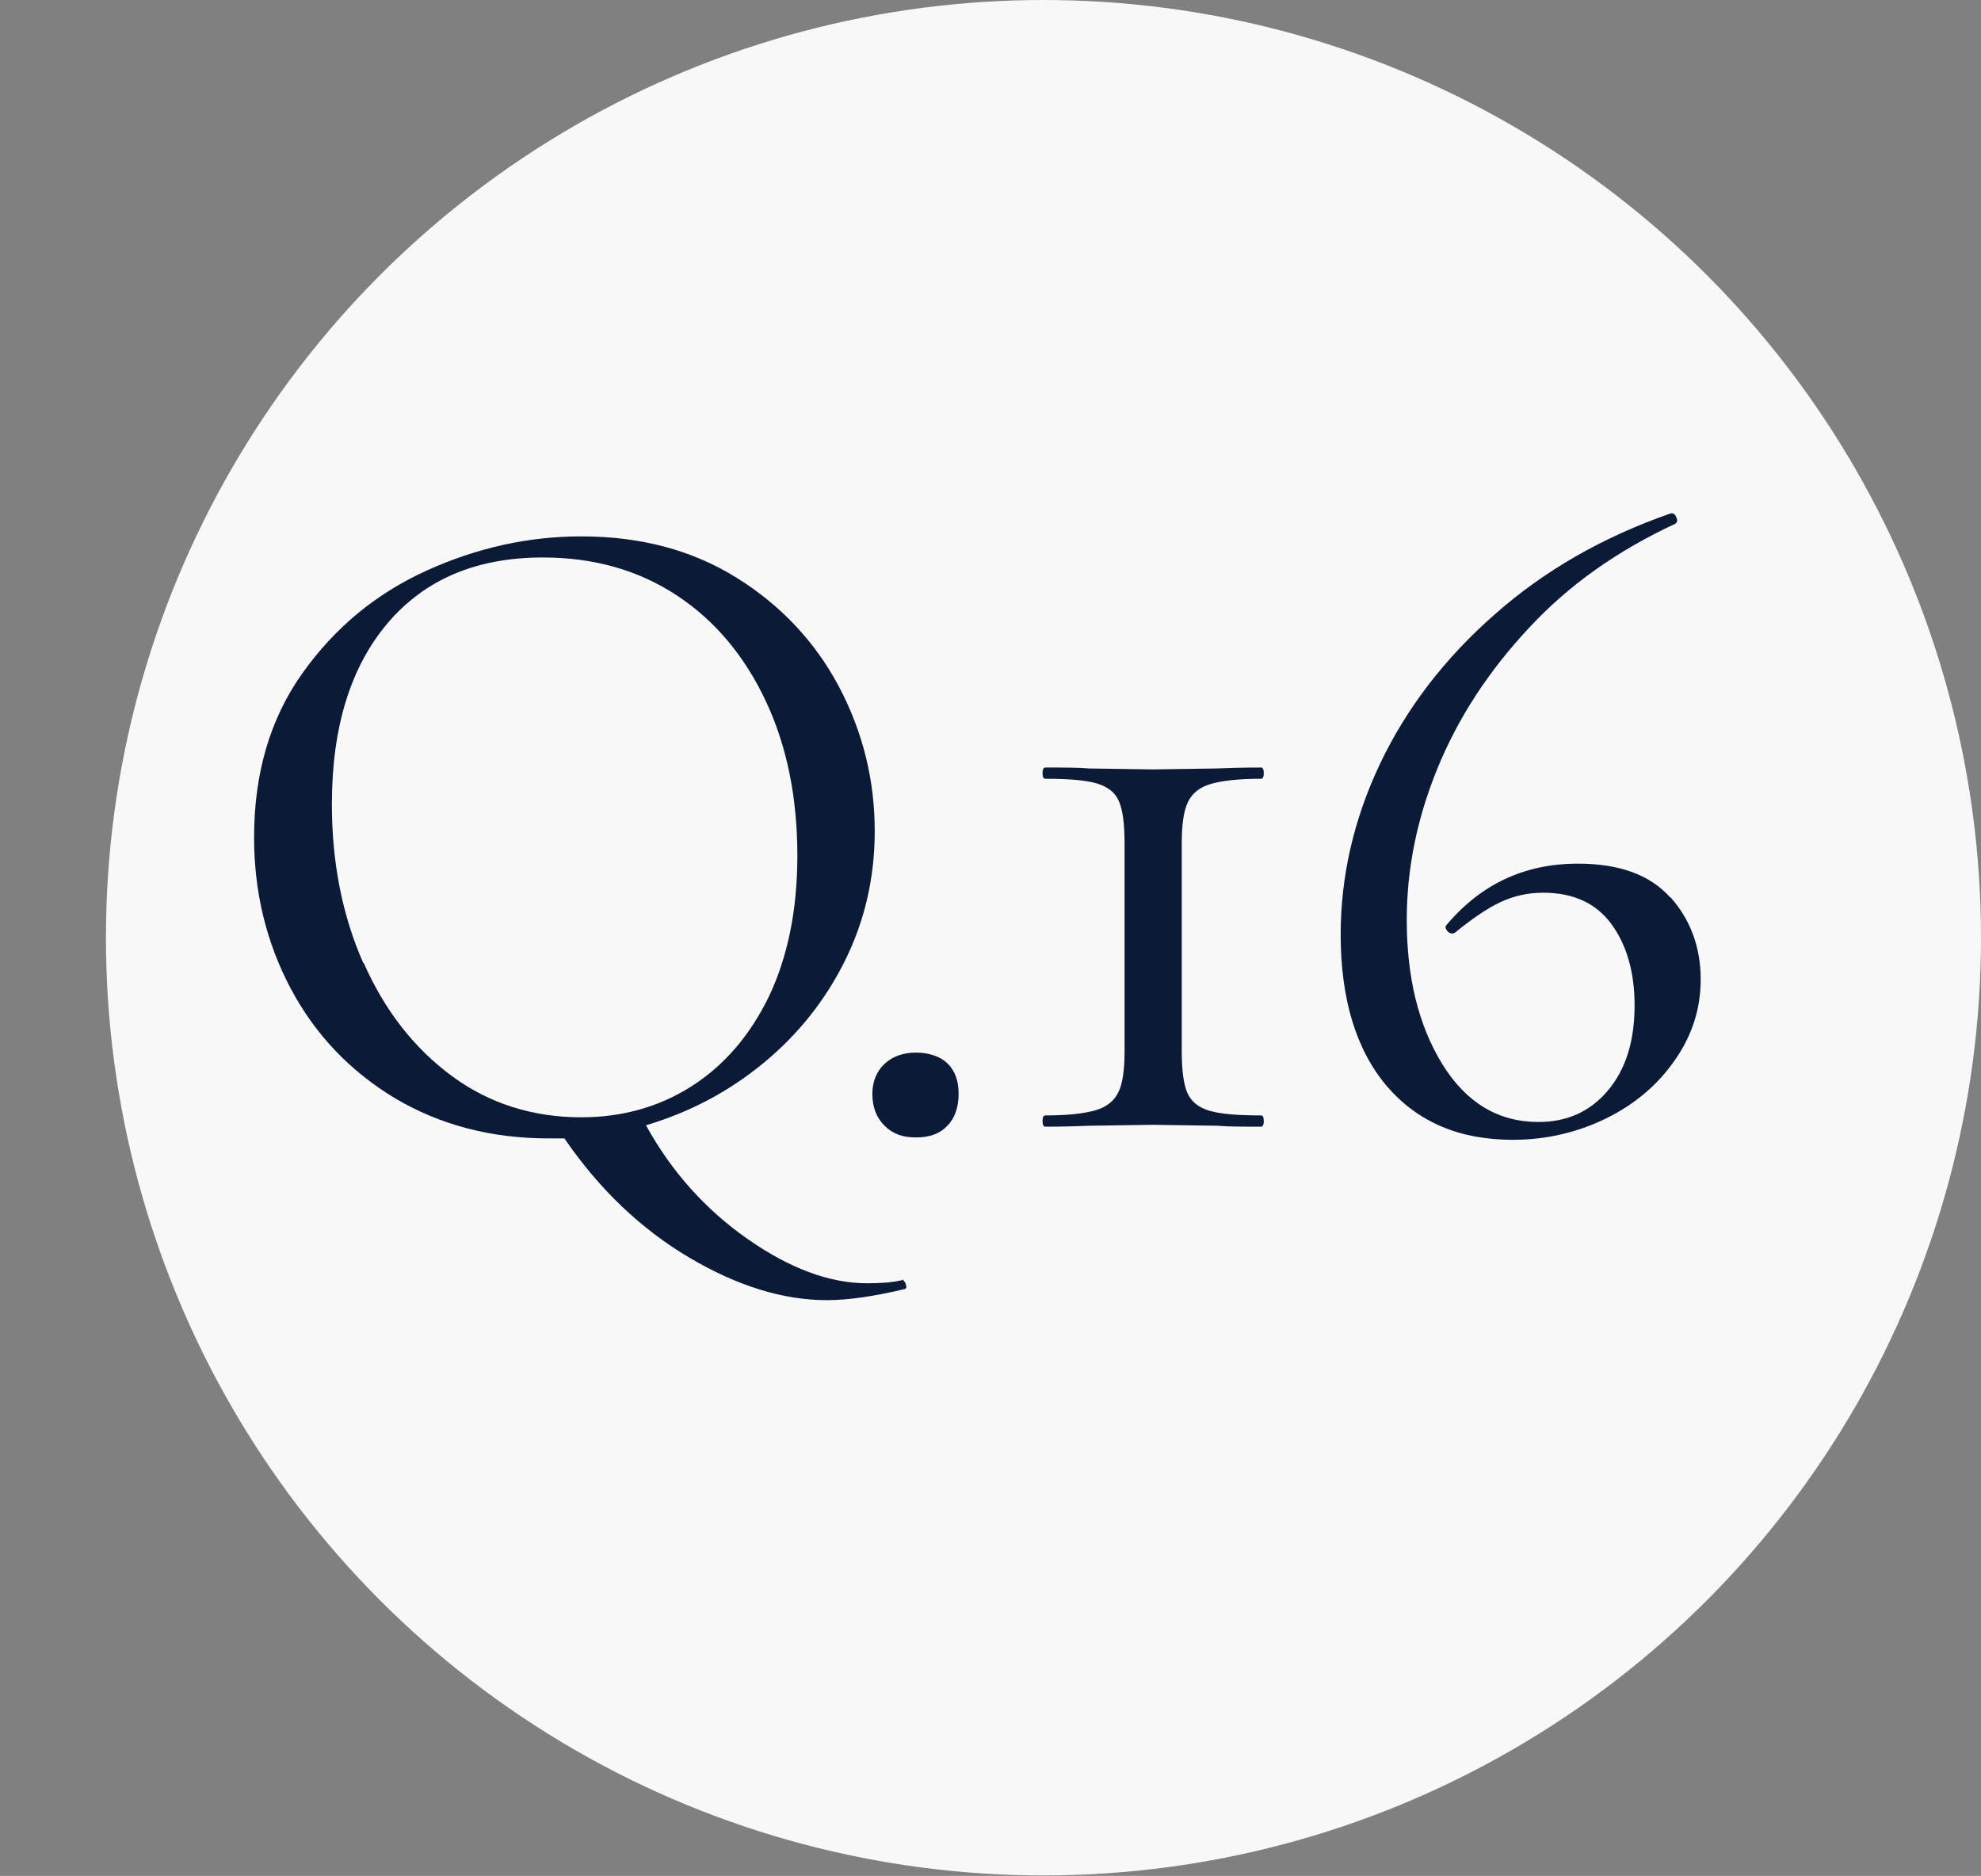 <?xml version="1.0" encoding="UTF-8"?>
<svg id="_レイヤー_2" data-name="レイヤー 2" xmlns="http://www.w3.org/2000/svg" viewBox="0 0 42.26 40.01">
  <rect x="0" y="0" width="42.26" height="40.01" fill="#808080" stroke="none"/>
  <defs>
    <style>
      .cls-1 {
        fill: #f8f8f8;
      }

      .cls-1, .cls-2 {
        stroke-width: 0px;
      }

      .cls-2 {
        fill: #0b1a36;
      }
    </style>
  </defs>
  <g id="_レイヤー_2-2" data-name=" レイヤー 2">
    <g>
      <g id="_楕円形_2" data-name=" 楕円形 2">
        <circle class="cls-1" cx="22.26" cy="20" r="20"/>
      </g>
      <g>
        <path class="cls-2" d="m19.25,27.29s.05.03.07.09c.02.06.02.1-.01.11-.66.16-1.22.24-1.67.24-.93,0-1.91-.3-2.94-.91-1.03-.61-1.92-1.46-2.66-2.54h-.34c-1.23,0-2.32-.29-3.28-.86-.96-.58-1.7-1.36-2.22-2.34-.52-.98-.78-2.06-.78-3.22,0-1.36.34-2.53,1.03-3.5.69-.97,1.57-1.7,2.65-2.19,1.08-.49,2.18-.73,3.3-.73,1.26,0,2.36.29,3.31.88.95.59,1.68,1.37,2.19,2.33.51.97.76,1.99.76,3.08,0,.98-.21,1.9-.63,2.75-.42.85-1,1.58-1.74,2.19s-1.57,1.05-2.51,1.33c.54.98,1.26,1.79,2.16,2.42.9.63,1.75.95,2.56.95.3,0,.54-.02.71-.06h.02Zm-11.49-6.75c.45,1.02,1.08,1.82,1.88,2.41s1.73.88,2.76.88c.87,0,1.66-.22,2.35-.66s1.24-1.07,1.65-1.91c.4-.84.61-1.84.61-3.01,0-1.23-.22-2.33-.67-3.29s-1.08-1.72-1.9-2.26-1.77-.81-2.86-.81c-1.42,0-2.52.47-3.31,1.4-.79.93-1.19,2.22-1.19,3.86,0,1.24.22,2.37.67,3.39Z"/>
        <path class="cls-2" d="m18.87,24.01c-.17-.17-.26-.39-.26-.68,0-.26.09-.48.26-.64.17-.16.4-.24.67-.24s.52.08.67.23c.16.15.24.37.24.65s-.08.52-.24.68c-.16.17-.38.25-.67.25s-.5-.08-.67-.25Z"/>
        <path class="cls-2" d="m23.87,17.09c-.08-.19-.24-.31-.47-.38-.23-.07-.6-.1-1.1-.1-.04,0-.06-.04-.06-.12s.02-.12.06-.12c.4,0,.71,0,.93.02l1.37.02,1.35-.02c.24-.01.56-.02.95-.02.04,0,.06.04.06.12s-.02.12-.06.12c-.48,0-.83.04-1.07.11-.24.07-.4.2-.49.39-.09.19-.13.48-.13.87v4.44c0,.41.04.71.12.89.08.18.23.31.47.38s.6.1,1.1.1c.04,0,.06.04.06.12s-.02.12-.06.12c-.4,0-.71,0-.93-.02l-1.37-.02-1.35.02c-.24.01-.56.02-.95.02-.04,0-.06-.04-.06-.12s.02-.12.06-.12c.48,0,.83-.04,1.07-.11.24-.07.4-.2.49-.39.09-.18.13-.48.13-.87v-4.44c0-.41-.04-.71-.12-.89Z"/>
        <path class="cls-2" d="m35.63,19.13c.43.48.65,1.07.65,1.76,0,.62-.18,1.19-.55,1.72-.36.52-.85.94-1.46,1.24-.61.3-1.28.46-2,.46-1.14,0-2.03-.38-2.69-1.15-.65-.77-.98-1.85-.98-3.23,0-1.24.28-2.46.84-3.64.56-1.18,1.38-2.25,2.44-3.18,1.06-.94,2.32-1.66,3.76-2.16.05-.01.09.01.12.08.03.07.02.11-.02.14-1.23.57-2.28,1.31-3.13,2.23-.86.92-1.51,1.92-1.95,3-.44,1.08-.65,2.15-.65,3.22,0,1.23.25,2.25.76,3.08.51.82,1.19,1.23,2.05,1.23.61,0,1.1-.22,1.48-.67s.57-1.05.57-1.82c0-.71-.17-1.29-.5-1.74-.33-.44-.81-.66-1.45-.66-.33,0-.63.07-.91.2-.28.13-.6.35-.97.65-.01.01-.03.02-.06.02-.04,0-.08-.02-.11-.06-.03-.04-.04-.07-.03-.1.74-.89,1.68-1.33,2.82-1.33.89,0,1.54.24,1.97.72Z"/>
      </g>
    </g>
  </g>
</svg>